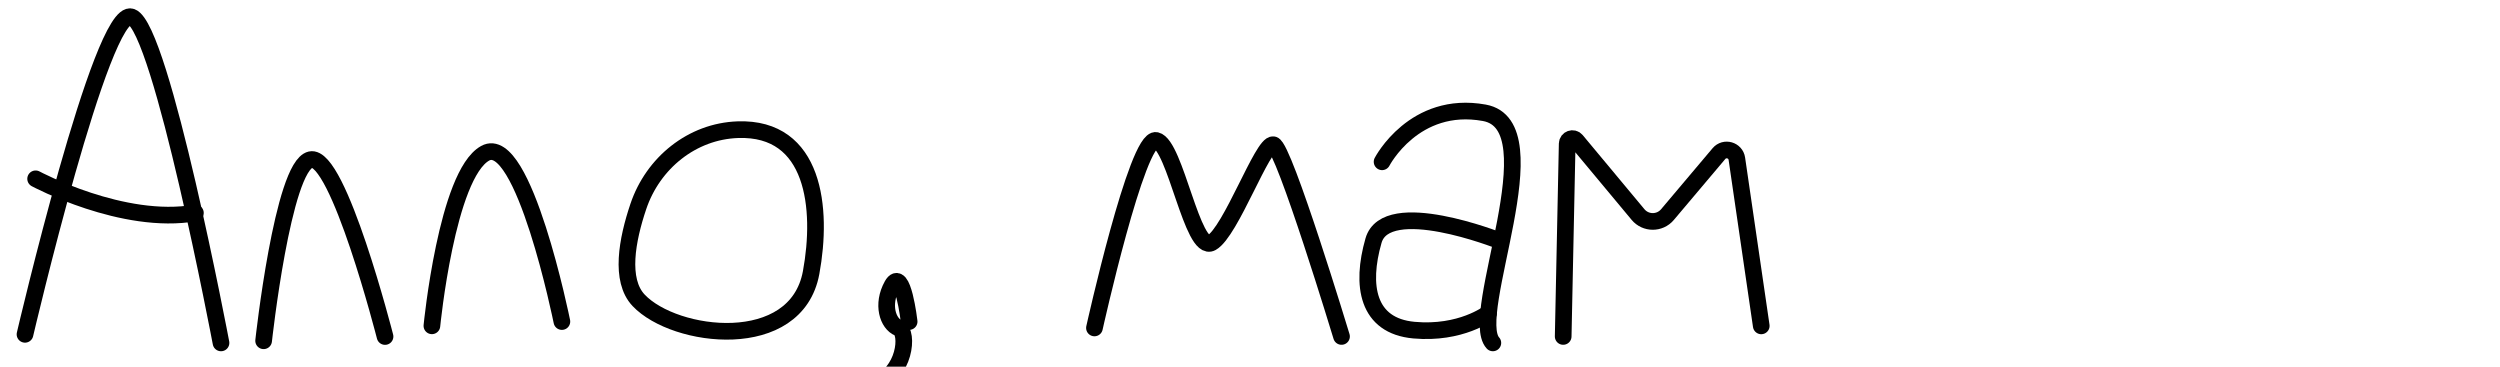 <?xml version="1.0" encoding="UTF-8"?> <svg xmlns="http://www.w3.org/2000/svg" width="300" height="44" viewBox="0 0 300 44" fill="none"><g clip-path="url(#clip0_349_125)"><path d="M3 40.12C3 40.12 12.207 0.754 15.782 2.03C19.356 3.307 26.521 41.149 26.521 41.149" stroke="black" stroke-width="2" stroke-linecap="round" stroke-linejoin="round"></path><path d="M4.275 21.458C4.275 21.458 14.759 27.083 23.448 25.551" stroke="black" stroke-width="2" stroke-linecap="round" stroke-linejoin="round"></path><path d="M31.635 40.893C31.635 40.893 33.933 19.933 37.26 19.16C40.586 18.386 46.204 40.382 46.204 40.382" stroke="black" stroke-width="2" stroke-linecap="round" stroke-linejoin="round"></path><path d="M51.828 39.098C51.828 39.098 53.615 20.947 58.219 18.393C62.822 15.84 67.426 38.587 67.426 38.587" stroke="black" stroke-width="2" stroke-linecap="round" stroke-linejoin="round"></path><path d="M88.542 15.562C83.045 15.75 78.359 19.558 76.602 24.769C75.243 28.795 74.349 33.616 76.632 36.034C80.98 40.638 95.549 42.425 97.336 32.707C98.756 25.017 97.764 15.24 88.542 15.562Z" stroke="black" stroke-width="2" stroke-linecap="round" stroke-linejoin="round"></path><path d="M109.097 38.588C109.097 38.588 108.331 31.942 107.054 34.24C105.778 36.538 106.544 38.843 107.82 39.354C109.097 39.865 108.586 44.979 105.012 46" stroke="black" stroke-width="2" stroke-linecap="round" stroke-linejoin="round"></path><path d="M131.334 39.353C131.334 39.353 136.448 16.343 138.746 16.854C141.044 17.365 143.094 30.402 145.392 29.125C147.69 27.848 151.528 17.109 152.804 17.365C154.081 17.62 160.983 40.375 160.983 40.375" stroke="black" stroke-width="2" stroke-linecap="round" stroke-linejoin="round"></path><path d="M165.85 19.415C165.85 19.415 169.687 12.003 178.121 13.535C186.554 15.067 176.078 37.821 179.142 41.148" stroke="black" stroke-width="2" stroke-linecap="round" stroke-linejoin="round"></path><path d="M179.908 28.878C179.908 28.878 166.36 23.508 164.821 28.878C163.281 34.247 164.055 39.106 169.68 39.617C175.305 40.127 178.624 37.574 178.624 37.574" stroke="black" stroke-width="2" stroke-linecap="round" stroke-linejoin="round"></path><path d="M187.582 40.374L188.063 17.237C188.078 16.666 188.791 16.411 189.159 16.854L196.564 25.745C197.48 26.842 199.162 26.849 200.086 25.761L206.274 18.431C206.957 17.627 208.271 18.003 208.422 19.047L211.35 39.105" stroke="black" stroke-width="2" stroke-linecap="round" stroke-linejoin="round"></path></g><defs><clipPath id="clip0_349_125"><rect width="300" height="44" fill="white"></rect></clipPath></defs></svg> 